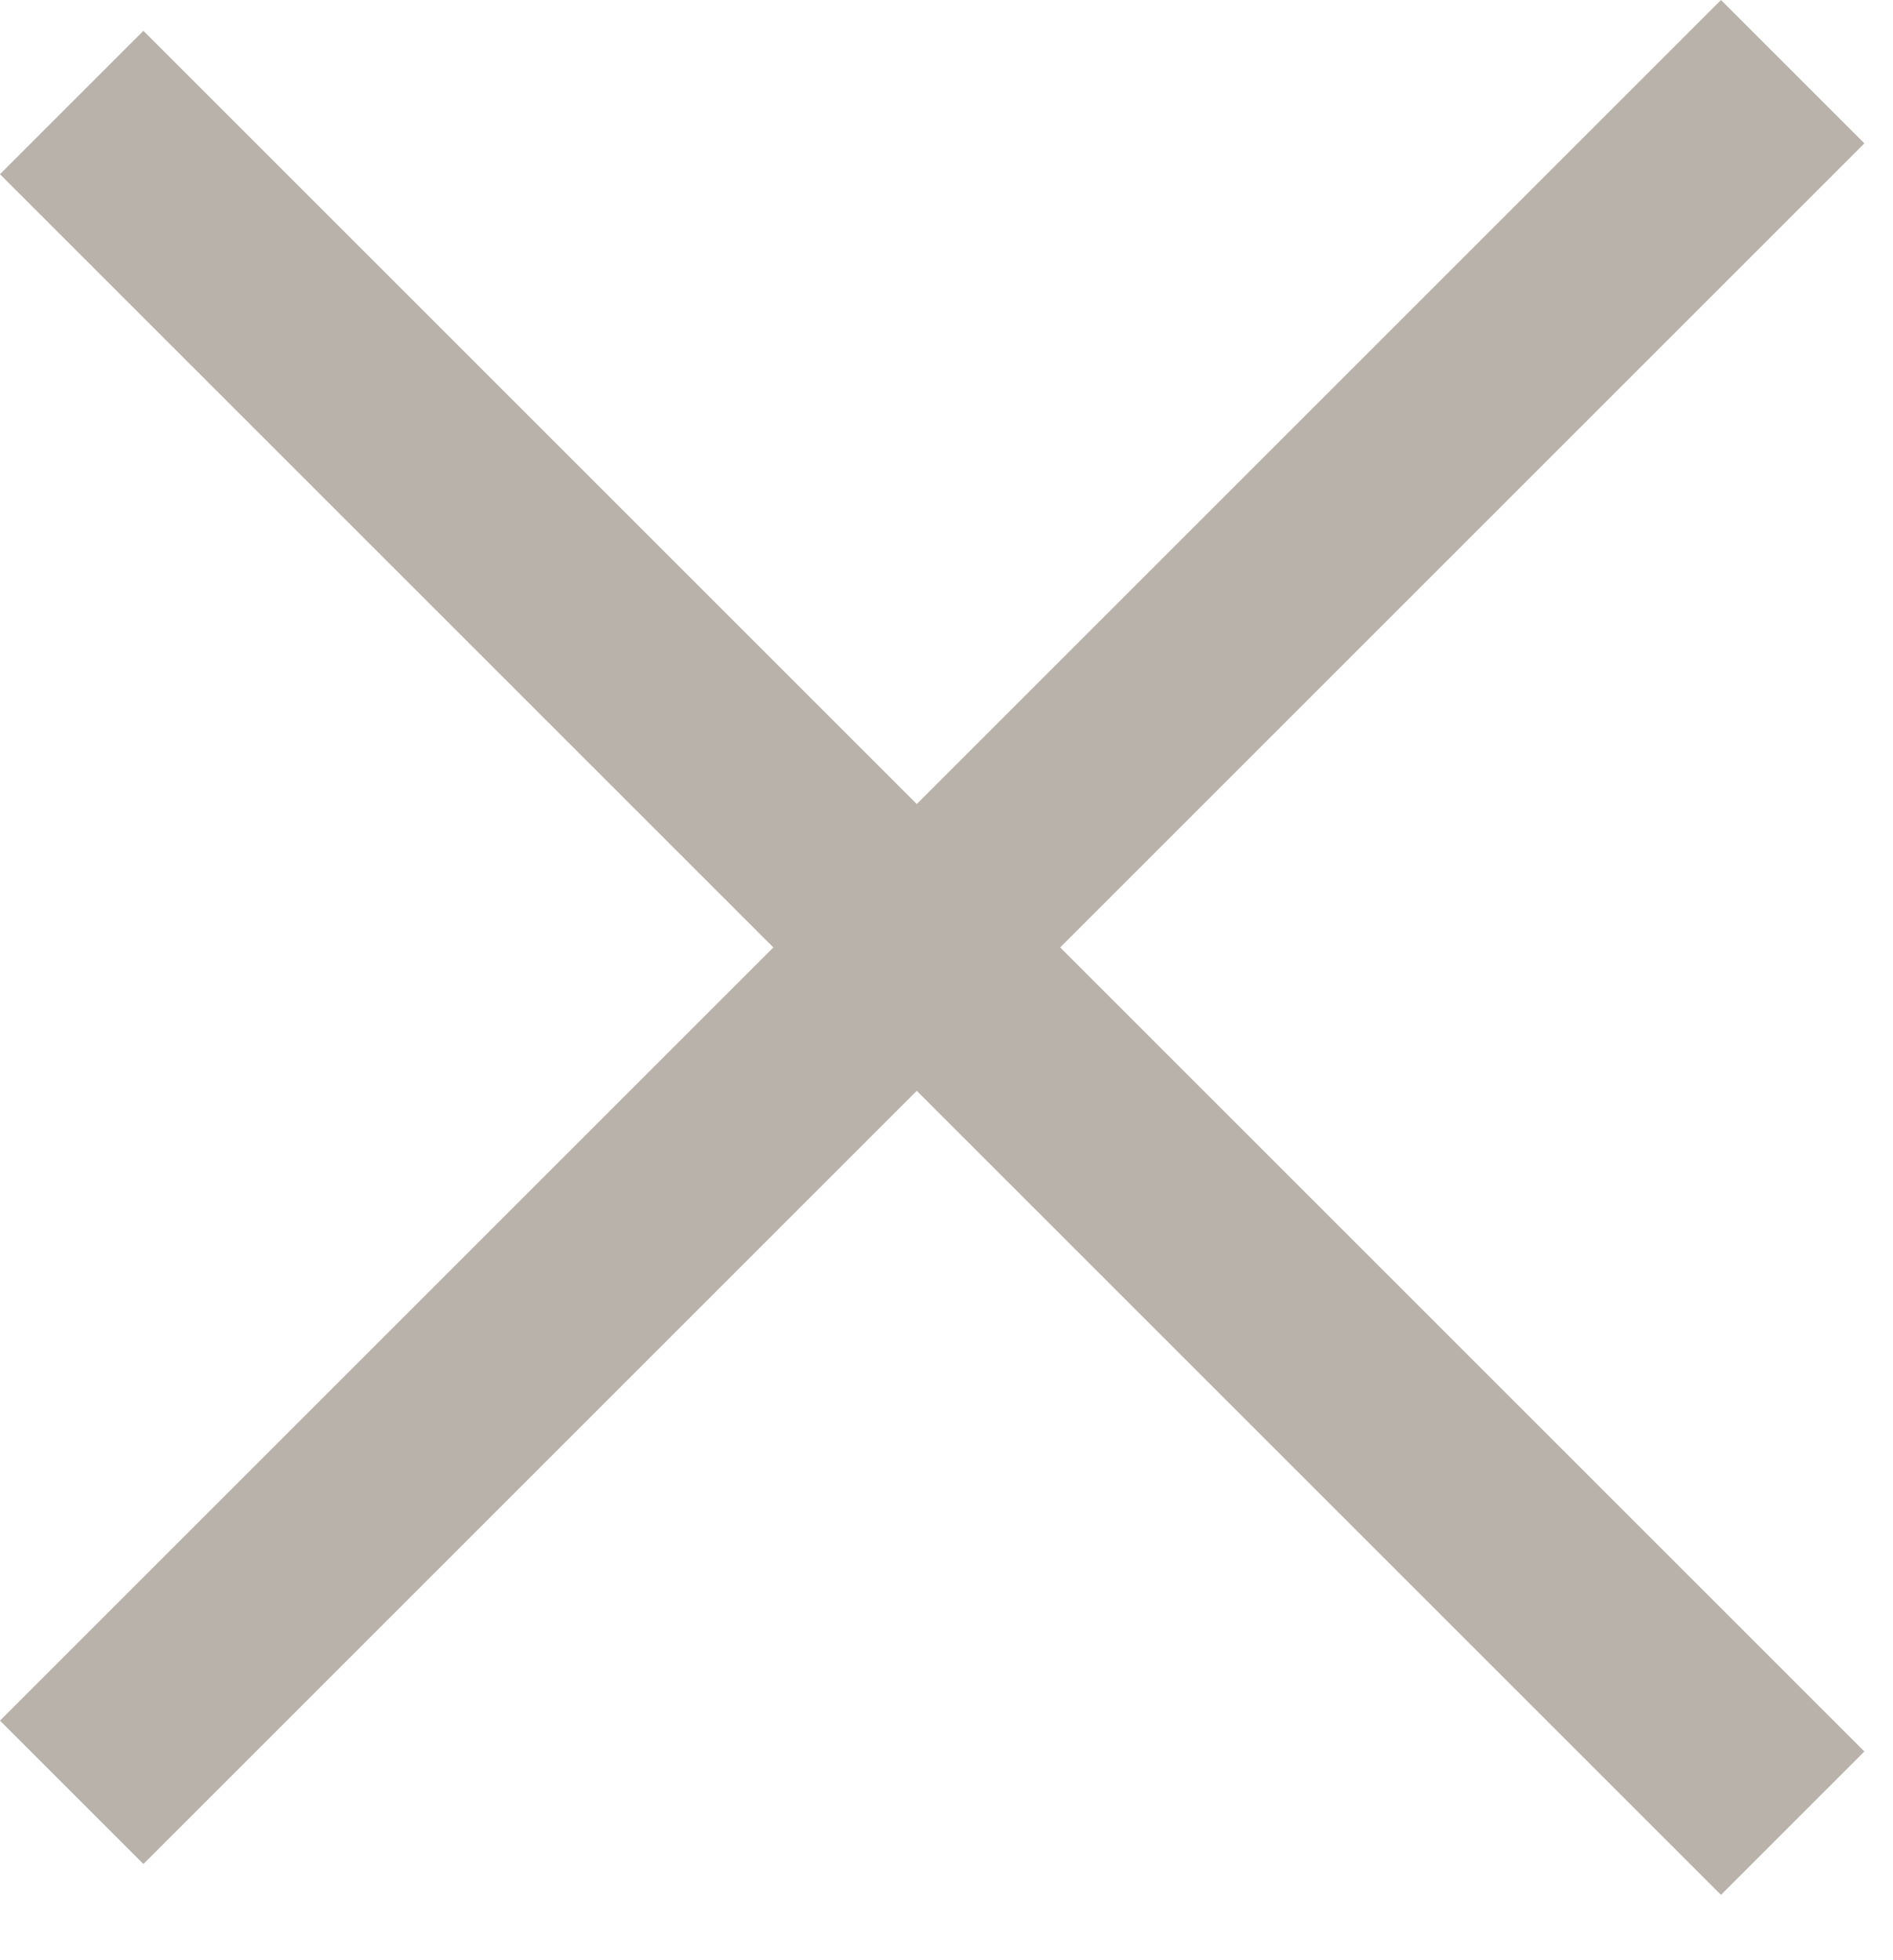 <svg width="28" height="29" viewBox="0 0 28 29" fill="none" xmlns="http://www.w3.org/2000/svg">
<rect x="2.121" y="0.456" width="36" height="3" transform="rotate(45 2.121 0.456)" fill="#B9B2AA"/>
<rect y="25.456" width="36" height="3" transform="rotate(-45 0 25.456)" fill="#B9B2AA"/>
</svg>
